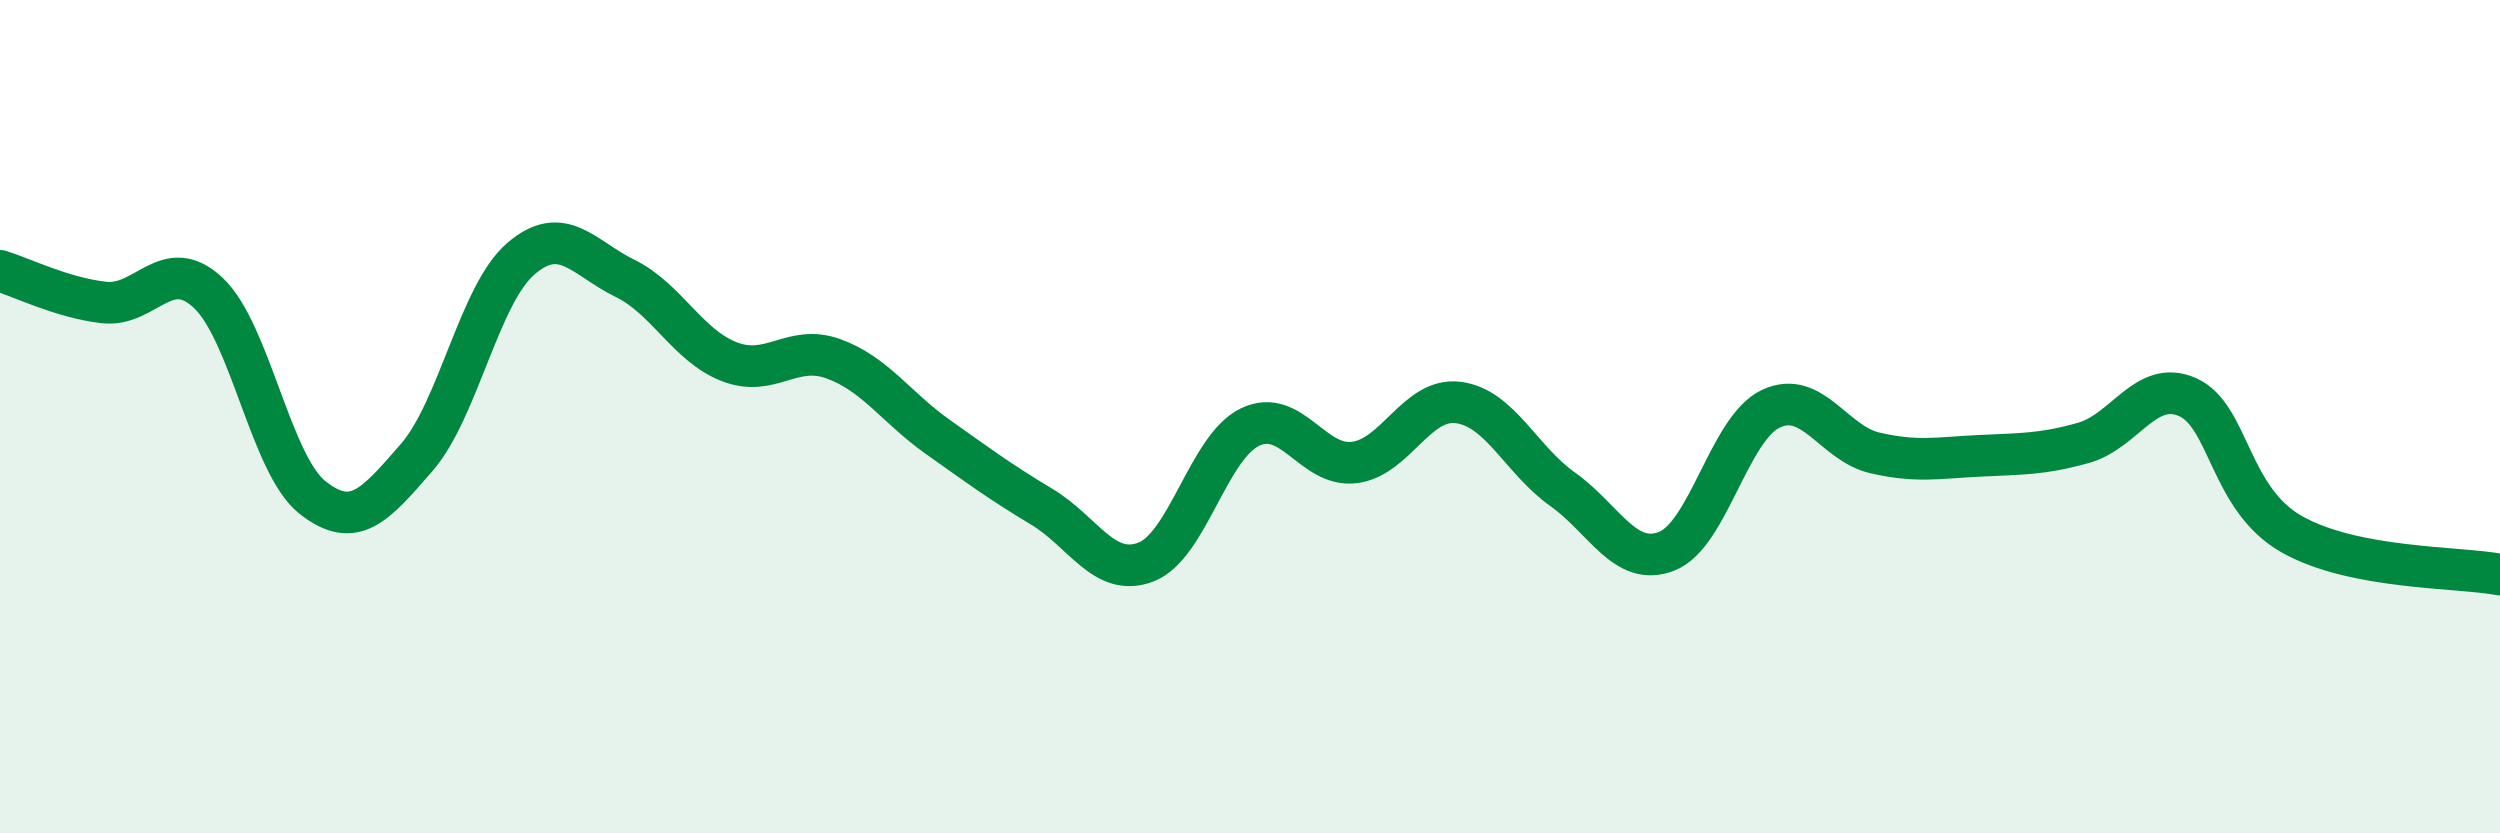 
    <svg width="60" height="20" viewBox="0 0 60 20" xmlns="http://www.w3.org/2000/svg">
      <path
        d="M 0,6.5 C 0.5,6.65 1.5,7.15 2.5,7.26 C 3.5,7.37 4,6.09 5,7.03 C 6,7.97 6.5,11.15 7.5,11.94 C 8.5,12.73 9,12.13 10,10.98 C 11,9.83 11.5,7.07 12.5,6.21 C 13.5,5.35 14,6.19 15,6.68 C 16,7.17 16.5,8.29 17.5,8.68 C 18.5,9.07 19,8.25 20,8.61 C 21,8.97 21.5,9.77 22.5,10.48 C 23.5,11.19 24,11.56 25,12.16 C 26,12.76 26.5,13.87 27.5,13.49 C 28.5,13.11 29,10.73 30,10.25 C 31,9.77 31.5,11.22 32.5,11.1 C 33.5,10.98 34,9.53 35,9.66 C 36,9.79 36.5,11.03 37.5,11.74 C 38.5,12.45 39,13.62 40,13.23 C 41,12.84 41.5,10.28 42.5,9.81 C 43.5,9.34 44,10.64 45,10.87 C 46,11.1 46.5,10.99 47.5,10.94 C 48.5,10.89 49,10.91 50,10.63 C 51,10.35 51.5,9.09 52.5,9.53 C 53.5,9.97 53.5,11.97 55,12.82 C 56.5,13.67 59,13.6 60,13.79L60 20L0 20Z"
        fill="#008740"
        opacity="0.1"
        stroke-linecap="round"
        stroke-linejoin="round"
      />
      <path
        d="M 0,6.5 C 0.5,6.65 1.5,7.15 2.5,7.26 C 3.5,7.37 4,6.09 5,7.03 C 6,7.97 6.5,11.15 7.5,11.94 C 8.5,12.73 9,12.13 10,10.98 C 11,9.83 11.5,7.07 12.5,6.21 C 13.5,5.35 14,6.19 15,6.68 C 16,7.17 16.5,8.29 17.5,8.68 C 18.5,9.07 19,8.25 20,8.61 C 21,8.97 21.5,9.77 22.5,10.48 C 23.5,11.19 24,11.56 25,12.16 C 26,12.76 26.5,13.87 27.5,13.49 C 28.5,13.11 29,10.73 30,10.25 C 31,9.77 31.5,11.22 32.5,11.1 C 33.5,10.98 34,9.53 35,9.66 C 36,9.79 36.5,11.03 37.5,11.74 C 38.5,12.45 39,13.62 40,13.23 C 41,12.84 41.5,10.28 42.5,9.81 C 43.5,9.34 44,10.64 45,10.87 C 46,11.1 46.5,10.99 47.5,10.94 C 48.5,10.89 49,10.91 50,10.63 C 51,10.35 51.5,9.09 52.5,9.53 C 53.5,9.97 53.5,11.97 55,12.82 C 56.5,13.67 59,13.6 60,13.79"
        stroke="#008740"
        stroke-width="1"
        fill="none"
        stroke-linecap="round"
        stroke-linejoin="round"
      />
    </svg>
  